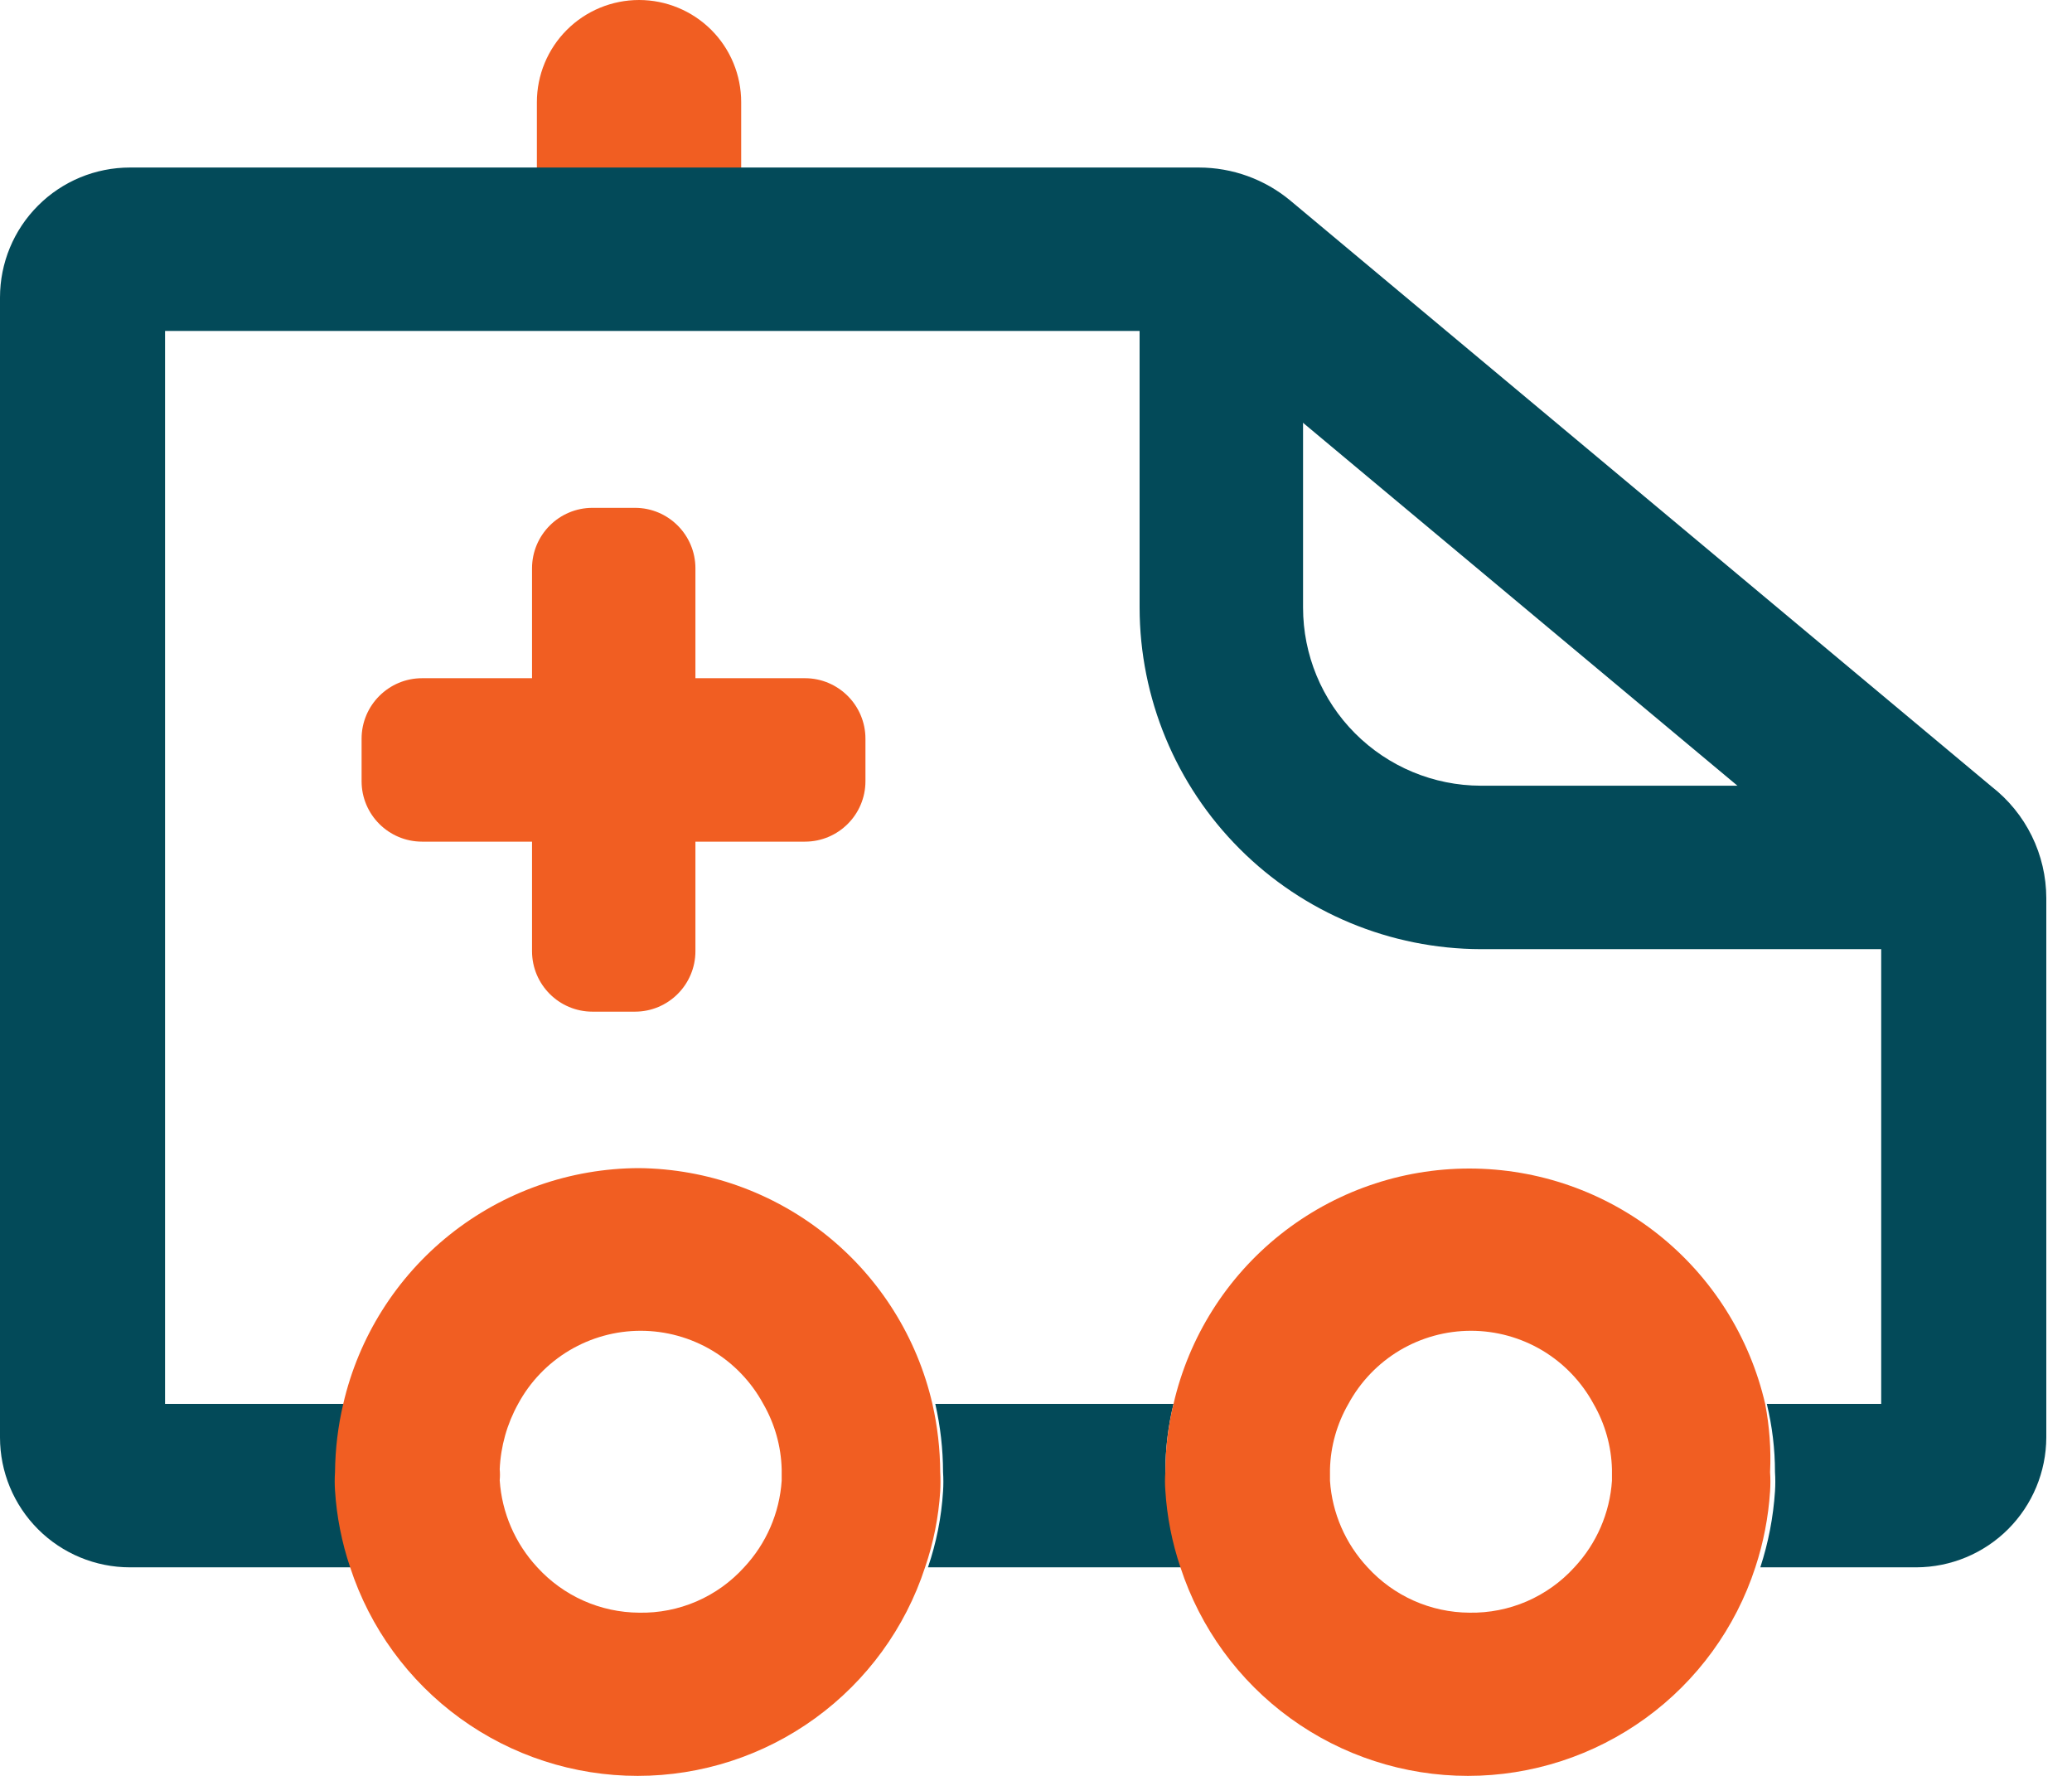 <svg width="35" height="30" viewBox="0 0 35 30" fill="none" xmlns="http://www.w3.org/2000/svg">
<path d="M12.52 4.21H9.069V1.726C9.069 1.268 9.251 0.829 9.575 0.505C9.898 0.182 10.337 0 10.795 0C11.252 0 11.691 0.182 12.015 0.505C12.339 0.829 12.52 1.268 12.52 1.726V4.21Z" fill="#F15E22"/>
<path d="M33.641 13.287L21.797 3.389C21.363 3.028 20.816 2.83 20.251 2.83H2.195C1.613 2.83 1.054 3.061 0.643 3.473C0.231 3.884 0 4.443 0 5.025V24.282C0 24.864 0.231 25.422 0.643 25.834C1.054 26.245 1.613 26.477 2.195 26.477H5.943C5.801 26.057 5.715 25.621 5.687 25.179C5.68 25.076 5.68 24.972 5.687 24.868C5.691 24.48 5.737 24.094 5.825 23.716H2.788V5.591H20.154L31.777 15.302V23.716H29.845C29.936 24.093 29.983 24.48 29.983 24.868C29.99 24.977 29.99 25.085 29.983 25.193C29.954 25.63 29.871 26.061 29.735 26.477H32.371C32.953 26.475 33.51 26.243 33.921 25.832C34.332 25.421 34.564 24.863 34.566 24.282V15.171C34.565 14.807 34.481 14.448 34.321 14.122C34.161 13.796 33.928 13.51 33.641 13.287Z" fill="#034A59"/>
<path d="M19.685 24.869C19.685 24.48 19.731 24.093 19.823 23.716H15.799C15.885 24.094 15.929 24.481 15.93 24.869C15.937 24.977 15.937 25.085 15.93 25.193C15.903 25.63 15.817 26.062 15.675 26.477H19.989C19.847 26.057 19.761 25.621 19.733 25.179C19.709 25.077 19.694 24.973 19.685 24.869Z" fill="#034A59"/>
<path d="M29.817 23.716C29.556 22.586 28.92 21.577 28.013 20.855C27.105 20.133 25.98 19.74 24.82 19.74C23.66 19.74 22.535 20.133 21.627 20.855C20.719 21.577 20.083 22.586 19.823 23.716C19.731 24.093 19.685 24.48 19.685 24.869C19.677 24.972 19.677 25.076 19.685 25.179C19.712 25.621 19.798 26.057 19.94 26.477C20.274 27.501 20.924 28.394 21.796 29.026C22.668 29.659 23.718 30 24.796 30C25.873 30 26.923 29.659 27.796 29.026C28.668 28.394 29.317 27.501 29.651 26.477C29.788 26.061 29.871 25.63 29.9 25.193C29.907 25.085 29.907 24.977 29.9 24.869C29.918 24.483 29.89 24.096 29.817 23.716ZM24.82 27.243C24.496 27.241 24.176 27.172 23.88 27.04C23.584 26.908 23.319 26.716 23.101 26.477C22.727 26.077 22.502 25.56 22.466 25.014C22.466 24.951 22.466 24.889 22.466 24.82C22.476 24.432 22.583 24.052 22.777 23.716C22.979 23.343 23.278 23.031 23.642 22.813C24.007 22.596 24.423 22.481 24.848 22.481C25.272 22.481 25.688 22.596 26.053 22.813C26.417 23.031 26.716 23.343 26.918 23.716C27.112 24.052 27.219 24.432 27.229 24.82V25.014C27.193 25.56 26.968 26.077 26.594 26.477C26.37 26.724 26.096 26.919 25.79 27.052C25.484 27.184 25.153 27.249 24.82 27.243Z" fill="#F15E22"/>
<path d="M10.795 19.733C9.634 19.736 8.51 20.131 7.602 20.854C6.695 21.577 6.059 22.586 5.798 23.716C5.709 24.094 5.663 24.48 5.659 24.869C5.652 24.972 5.652 25.076 5.659 25.179C5.687 25.621 5.773 26.057 5.915 26.477C6.249 27.501 6.899 28.393 7.771 29.026C8.643 29.659 9.693 30 10.771 30C11.848 30 12.898 29.659 13.77 29.026C14.642 28.393 15.292 27.501 15.626 26.477C15.768 26.062 15.854 25.63 15.882 25.193C15.888 25.085 15.888 24.977 15.882 24.869C15.88 24.481 15.836 24.094 15.75 23.716C15.491 22.593 14.861 21.589 13.962 20.867C13.063 20.145 11.947 19.745 10.795 19.733ZM10.795 27.243C10.471 27.241 10.151 27.172 9.855 27.04C9.559 26.908 9.294 26.716 9.076 26.477C8.702 26.074 8.477 25.555 8.441 25.006C8.447 24.945 8.447 24.882 8.441 24.82C8.458 24.433 8.564 24.055 8.752 23.716C8.953 23.343 9.252 23.031 9.617 22.813C9.982 22.596 10.398 22.481 10.822 22.481C11.247 22.481 11.663 22.596 12.028 22.813C12.392 23.031 12.691 23.343 12.893 23.716C13.087 24.052 13.194 24.432 13.204 24.82V25.013C13.168 25.56 12.943 26.077 12.569 26.477C12.345 26.724 12.071 26.921 11.765 27.053C11.459 27.185 11.128 27.25 10.795 27.243Z" fill="#F15E22"/>
<path d="M33.13 16.034H25.013C23.485 16.03 22.02 15.421 20.94 14.339C19.859 13.258 19.252 11.792 19.25 10.264V4.21H22.011V10.264C22.011 11.06 22.327 11.825 22.89 12.389C23.453 12.953 24.216 13.271 25.013 13.273H33.13V16.034Z" fill="#034A59"/>
<path d="M10.726 8.579H10.008C9.444 8.579 8.987 9.037 8.987 9.601V16.068C8.987 16.632 9.444 17.09 10.008 17.09H10.726C11.29 17.09 11.747 16.632 11.747 16.068V9.601C11.747 9.037 11.29 8.579 10.726 8.579Z" fill="#F15E22"/>
<path d="M13.597 11.457H7.13C6.566 11.457 6.108 11.915 6.108 12.479V13.197C6.108 13.761 6.566 14.218 7.13 14.218H13.597C14.161 14.218 14.619 13.761 14.619 13.197V12.479C14.619 11.915 14.161 11.457 13.597 11.457Z" fill="#F15E22"/>
</svg>
